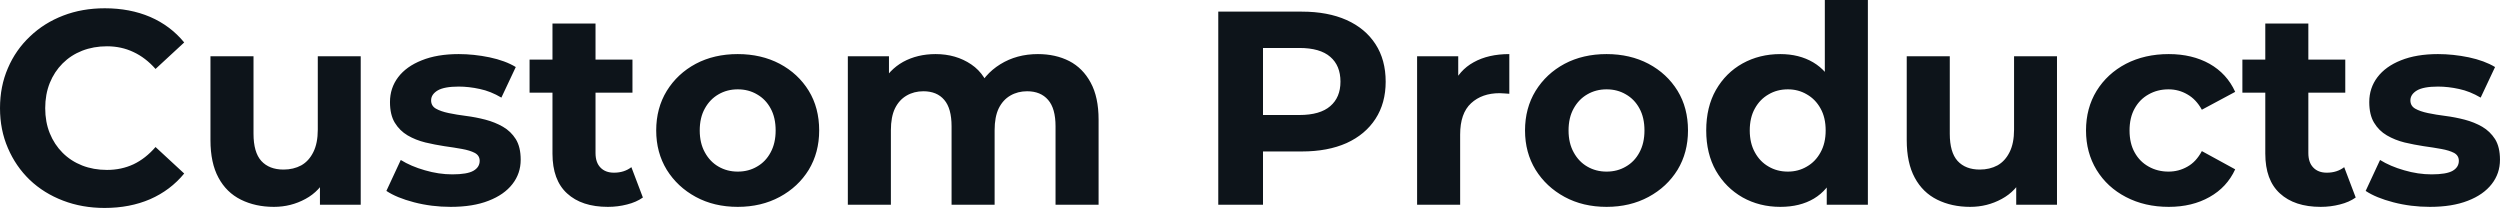 <svg fill="#0d141a" viewBox="0 0 208.472 17.342" height="100%" width="100%" xmlns="http://www.w3.org/2000/svg"><path preserveAspectRatio="none" d="M8.72 17.34L8.72 17.34Q6.85 17.34 5.26 16.73Q3.66 16.12 2.48 15.00Q1.31 13.87 0.66 12.35Q0 10.83 0 9.02L0 9.02Q0 7.20 0.66 5.68Q1.31 4.16 2.50 3.04Q3.68 1.91 5.27 1.30Q6.85 0.69 8.74 0.69L8.74 0.69Q10.83 0.69 12.52 1.41Q14.21 2.14 15.36 3.54L15.36 3.54L12.97 5.75Q12.14 4.81 11.13 4.34Q10.12 3.86 8.92 3.86L8.92 3.86Q7.80 3.86 6.85 4.23Q5.91 4.60 5.22 5.29Q4.53 5.98 4.15 6.92Q3.77 7.87 3.77 9.02L3.77 9.02Q3.77 10.17 4.15 11.11Q4.53 12.05 5.22 12.74Q5.91 13.43 6.85 13.80Q7.80 14.17 8.92 14.17L8.92 14.17Q10.12 14.17 11.13 13.70Q12.14 13.22 12.97 12.26L12.97 12.26L15.36 14.47Q14.21 15.87 12.52 16.61Q10.83 17.34 8.72 17.34ZM22.84 17.25L22.84 17.25Q21.30 17.25 20.09 16.65Q18.88 16.05 18.22 14.82Q17.55 13.59 17.55 11.68L17.55 11.68L17.55 4.69L21.14 4.69L21.14 11.15Q21.14 12.70 21.79 13.42Q22.45 14.14 23.64 14.14L23.64 14.14Q24.47 14.14 25.12 13.79Q25.76 13.43 26.13 12.68Q26.50 11.94 26.50 10.81L26.50 10.81L26.50 4.69L30.08 4.69L30.08 17.07L26.68 17.07L26.68 13.66L27.30 14.65Q26.68 15.94 25.47 16.59Q24.26 17.25 22.84 17.25ZM37.58 17.25L37.58 17.25Q35.99 17.25 34.53 16.87Q33.07 16.49 32.22 15.92L32.22 15.92L33.42 13.34Q34.27 13.87 35.43 14.20Q36.59 14.54 37.72 14.54L37.72 14.54Q38.96 14.54 39.48 14.24Q40.00 13.94 40.00 13.41L40.00 13.41Q40.00 12.97 39.59 12.75Q39.19 12.54 38.52 12.42Q37.86 12.30 37.06 12.19Q36.27 12.07 35.47 11.88Q34.66 11.68 33.99 11.29Q33.33 10.90 32.92 10.23Q32.52 9.57 32.52 8.51L32.52 8.51Q32.52 7.34 33.20 6.44Q33.88 5.54 35.17 5.03Q36.45 4.51 38.25 4.51L38.25 4.51Q39.51 4.51 40.82 4.78Q42.14 5.06 43.01 5.59L43.01 5.59L41.81 8.14Q40.92 7.61 40.01 7.42Q39.10 7.22 38.25 7.22L38.25 7.22Q37.05 7.22 36.50 7.54Q35.95 7.87 35.95 8.37L35.95 8.37Q35.95 8.83 36.35 9.06Q36.75 9.29 37.42 9.43Q38.09 9.57 38.88 9.67Q39.67 9.77 40.48 9.98Q41.28 10.19 41.94 10.57Q42.60 10.95 43.01 11.60Q43.42 12.26 43.42 13.32L43.42 13.32Q43.42 14.47 42.73 15.35Q42.04 16.24 40.74 16.74Q39.45 17.25 37.58 17.25ZM50.69 17.25L50.69 17.25Q48.51 17.25 47.29 16.13Q46.07 15.02 46.07 12.81L46.07 12.81L46.07 1.96L49.66 1.96L49.66 12.76Q49.66 13.55 50.07 13.97Q50.48 14.40 51.20 14.40L51.20 14.40Q52.05 14.40 52.65 13.94L52.65 13.94L53.61 16.47Q53.06 16.86 52.29 17.05Q51.52 17.25 50.69 17.25ZM52.74 7.73L44.16 7.73L44.16 4.97L52.74 4.97L52.74 7.73ZM61.52 17.25L61.52 17.25Q59.55 17.25 58.02 16.42Q56.49 15.59 55.60 14.16Q54.72 12.72 54.72 10.88L54.72 10.88Q54.72 9.02 55.60 7.58Q56.49 6.14 58.02 5.32Q59.55 4.51 61.52 4.51L61.52 4.51Q63.48 4.51 65.02 5.32Q66.56 6.14 67.44 7.57Q68.31 8.99 68.31 10.88L68.31 10.88Q68.31 12.72 67.44 14.16Q66.56 15.59 65.02 16.42Q63.48 17.25 61.52 17.25ZM61.52 14.31L61.52 14.31Q62.42 14.31 63.13 13.89Q63.85 13.48 64.26 12.71Q64.68 11.94 64.68 10.88L64.68 10.88Q64.68 9.80 64.26 9.04Q63.85 8.28 63.13 7.87Q62.42 7.45 61.52 7.45L61.52 7.45Q60.63 7.45 59.91 7.87Q59.20 8.28 58.78 9.04Q58.35 9.80 58.35 10.88L58.35 10.88Q58.35 11.94 58.78 12.71Q59.20 13.48 59.91 13.89Q60.63 14.31 61.52 14.31ZM86.55 4.51L86.55 4.51Q88.02 4.51 89.16 5.09Q90.30 5.68 90.95 6.89Q91.61 8.10 91.61 9.98L91.61 9.98L91.61 17.07L88.02 17.07L88.02 10.53Q88.02 9.04 87.40 8.33Q86.78 7.61 85.65 7.61L85.65 7.61Q84.87 7.61 84.25 7.97Q83.63 8.33 83.28 9.04Q82.94 9.75 82.94 10.86L82.94 10.86L82.94 17.07L79.35 17.07L79.35 10.53Q79.35 9.04 78.74 8.33Q78.13 7.61 77.00 7.61L77.00 7.61Q76.22 7.61 75.60 7.97Q74.98 8.33 74.63 9.04Q74.29 9.75 74.29 10.86L74.29 10.86L74.29 17.07L70.70 17.07L70.70 4.69L74.13 4.69L74.13 8.07L73.48 7.08Q74.13 5.82 75.31 5.16Q76.50 4.51 78.02 4.51L78.02 4.51Q79.72 4.51 80.99 5.37Q82.27 6.23 82.68 8.00L82.68 8.00L81.42 7.66Q82.04 6.21 83.41 5.36Q84.78 4.51 86.55 4.51ZM105.32 17.07L101.59 17.07L101.59 0.97L108.56 0.97Q110.72 0.97 112.29 1.67Q113.85 2.37 114.70 3.68Q115.55 4.99 115.55 6.81L115.55 6.81Q115.55 8.60 114.70 9.91Q113.85 11.22 112.29 11.93Q110.72 12.63 108.56 12.63L108.56 12.63L103.66 12.63L105.32 10.95L105.32 17.07ZM105.32 2.23L105.32 11.36L103.66 9.59L108.35 9.59Q110.08 9.59 110.93 8.85Q111.78 8.12 111.78 6.81L111.78 6.81Q111.78 5.47 110.93 4.74Q110.08 4.00 108.35 4.00L108.35 4.00L103.66 4.00L105.32 2.23ZM121.76 17.07L118.17 17.07L118.17 4.69L121.60 4.69L121.60 8.19L121.12 7.18Q121.67 5.86 122.89 5.19Q124.11 4.51 125.86 4.51L125.86 4.51L125.86 7.82Q125.63 7.80 125.44 7.79Q125.26 7.77 125.05 7.77L125.05 7.77Q123.58 7.77 122.67 8.61Q121.76 9.45 121.76 11.22L121.76 11.22L121.76 17.07ZM133.97 17.25L133.97 17.25Q132.00 17.25 130.47 16.42Q128.94 15.59 128.05 14.16Q127.17 12.72 127.17 10.88L127.17 10.88Q127.17 9.02 128.05 7.58Q128.94 6.14 130.47 5.32Q132.00 4.51 133.97 4.51L133.97 4.51Q135.93 4.51 137.47 5.32Q139.01 6.14 139.89 7.57Q140.76 8.99 140.76 10.88L140.76 10.88Q140.76 12.72 139.89 14.16Q139.01 15.59 137.47 16.42Q135.93 17.25 133.97 17.25ZM133.97 14.31L133.97 14.31Q134.87 14.31 135.58 13.89Q136.30 13.48 136.71 12.71Q137.13 11.94 137.13 10.88L137.13 10.88Q137.13 9.80 136.71 9.04Q136.30 8.28 135.58 7.87Q134.87 7.45 133.97 7.45L133.97 7.45Q133.08 7.45 132.36 7.87Q131.65 8.28 131.23 9.04Q130.80 9.80 130.80 10.88L130.80 10.88Q130.80 11.94 131.23 12.71Q131.65 13.48 132.36 13.89Q133.08 14.31 133.97 14.31ZM148.46 17.25L148.46 17.25Q146.72 17.25 145.31 16.46Q143.91 15.66 143.09 14.24Q142.28 12.81 142.28 10.88L142.28 10.88Q142.28 8.92 143.09 7.50Q143.91 6.07 145.31 5.29Q146.72 4.51 148.46 4.51L148.46 4.51Q150.03 4.51 151.20 5.20Q152.37 5.89 153.02 7.29Q153.66 8.69 153.66 10.88L153.66 10.88Q153.66 13.04 153.04 14.46Q152.42 15.87 151.26 16.56Q150.10 17.25 148.46 17.25ZM149.09 14.31L149.09 14.31Q149.96 14.31 150.67 13.89Q151.39 13.48 151.81 12.71Q152.24 11.94 152.24 10.88L152.24 10.88Q152.24 9.80 151.81 9.04Q151.39 8.28 150.67 7.87Q149.96 7.45 149.09 7.45L149.09 7.45Q148.19 7.45 147.48 7.87Q146.76 8.28 146.34 9.04Q145.91 9.80 145.91 10.88L145.91 10.88Q145.91 11.94 146.34 12.71Q146.76 13.48 147.48 13.89Q148.19 14.31 149.09 14.31ZM155.76 17.07L152.33 17.07L152.33 14.54L152.40 10.86L152.17 7.20L152.17 0L155.76 0L155.76 17.07ZM164.29 17.25L164.29 17.25Q162.75 17.25 161.54 16.65Q160.33 16.05 159.67 14.82Q159.00 13.59 159.00 11.68L159.00 11.68L159.00 4.69L162.59 4.69L162.59 11.15Q162.59 12.70 163.24 13.42Q163.90 14.14 165.09 14.14L165.09 14.14Q165.92 14.14 166.57 13.79Q167.21 13.43 167.58 12.68Q167.95 11.94 167.95 10.81L167.95 10.81L167.95 4.69L171.53 4.69L171.53 17.07L168.13 17.07L168.13 13.66L168.75 14.65Q168.13 15.94 166.92 16.59Q165.71 17.25 164.29 17.25ZM180.85 17.25L180.85 17.25Q178.85 17.25 177.28 16.43Q175.72 15.62 174.83 14.17Q173.95 12.72 173.95 10.88L173.95 10.88Q173.95 9.02 174.83 7.58Q175.72 6.14 177.28 5.32Q178.85 4.51 180.85 4.51L180.85 4.51Q182.80 4.51 184.25 5.32Q185.70 6.14 186.39 7.66L186.39 7.66L183.61 9.15Q183.13 8.28 182.40 7.87Q181.68 7.45 180.83 7.45L180.83 7.45Q179.91 7.45 179.17 7.87Q178.43 8.28 178.01 9.04Q177.58 9.80 177.58 10.88L177.58 10.88Q177.58 11.96 178.01 12.72Q178.43 13.48 179.17 13.89Q179.91 14.31 180.83 14.31L180.83 14.31Q181.68 14.31 182.40 13.90Q183.13 13.50 183.61 12.60L183.61 12.60L186.39 14.12Q185.70 15.62 184.25 16.43Q182.80 17.25 180.85 17.25ZM193.52 17.25L193.52 17.25Q191.34 17.25 190.12 16.13Q188.90 15.02 188.90 12.81L188.90 12.81L188.90 1.96L192.49 1.96L192.49 12.76Q192.49 13.55 192.90 13.97Q193.31 14.40 194.03 14.40L194.03 14.40Q194.88 14.40 195.48 13.94L195.48 13.94L196.44 16.47Q195.89 16.86 195.12 17.05Q194.35 17.25 193.52 17.25ZM195.57 7.73L186.99 7.73L186.99 4.97L195.57 4.97L195.57 7.73ZM202.63 17.25L202.63 17.25Q201.04 17.25 199.58 16.87Q198.12 16.49 197.27 15.92L197.27 15.92L198.47 13.34Q199.32 13.87 200.48 14.20Q201.64 14.54 202.77 14.54L202.77 14.54Q204.01 14.54 204.53 14.24Q205.04 13.94 205.04 13.41L205.04 13.41Q205.04 12.97 204.64 12.75Q204.24 12.54 203.57 12.42Q202.91 12.30 202.11 12.19Q201.32 12.07 200.51 11.88Q199.71 11.68 199.04 11.29Q198.37 10.90 197.97 10.23Q197.57 9.57 197.57 8.51L197.57 8.51Q197.57 7.34 198.25 6.44Q198.93 5.54 200.21 5.03Q201.50 4.51 203.30 4.51L203.30 4.51Q204.56 4.51 205.87 4.78Q207.18 5.06 208.06 5.59L208.06 5.59L206.86 8.14Q205.96 7.61 205.06 7.42Q204.15 7.22 203.30 7.22L203.30 7.22Q202.10 7.22 201.55 7.54Q201.00 7.87 201.00 8.37L201.00 8.37Q201.00 8.83 201.40 9.06Q201.80 9.29 202.47 9.43Q203.14 9.57 203.93 9.67Q204.72 9.77 205.53 9.98Q206.33 10.19 206.99 10.57Q207.64 10.95 208.06 11.60Q208.47 12.26 208.47 13.32L208.47 13.32Q208.47 14.47 207.78 15.35Q207.09 16.24 205.79 16.74Q204.49 17.25 202.63 17.25Z"></path></svg>